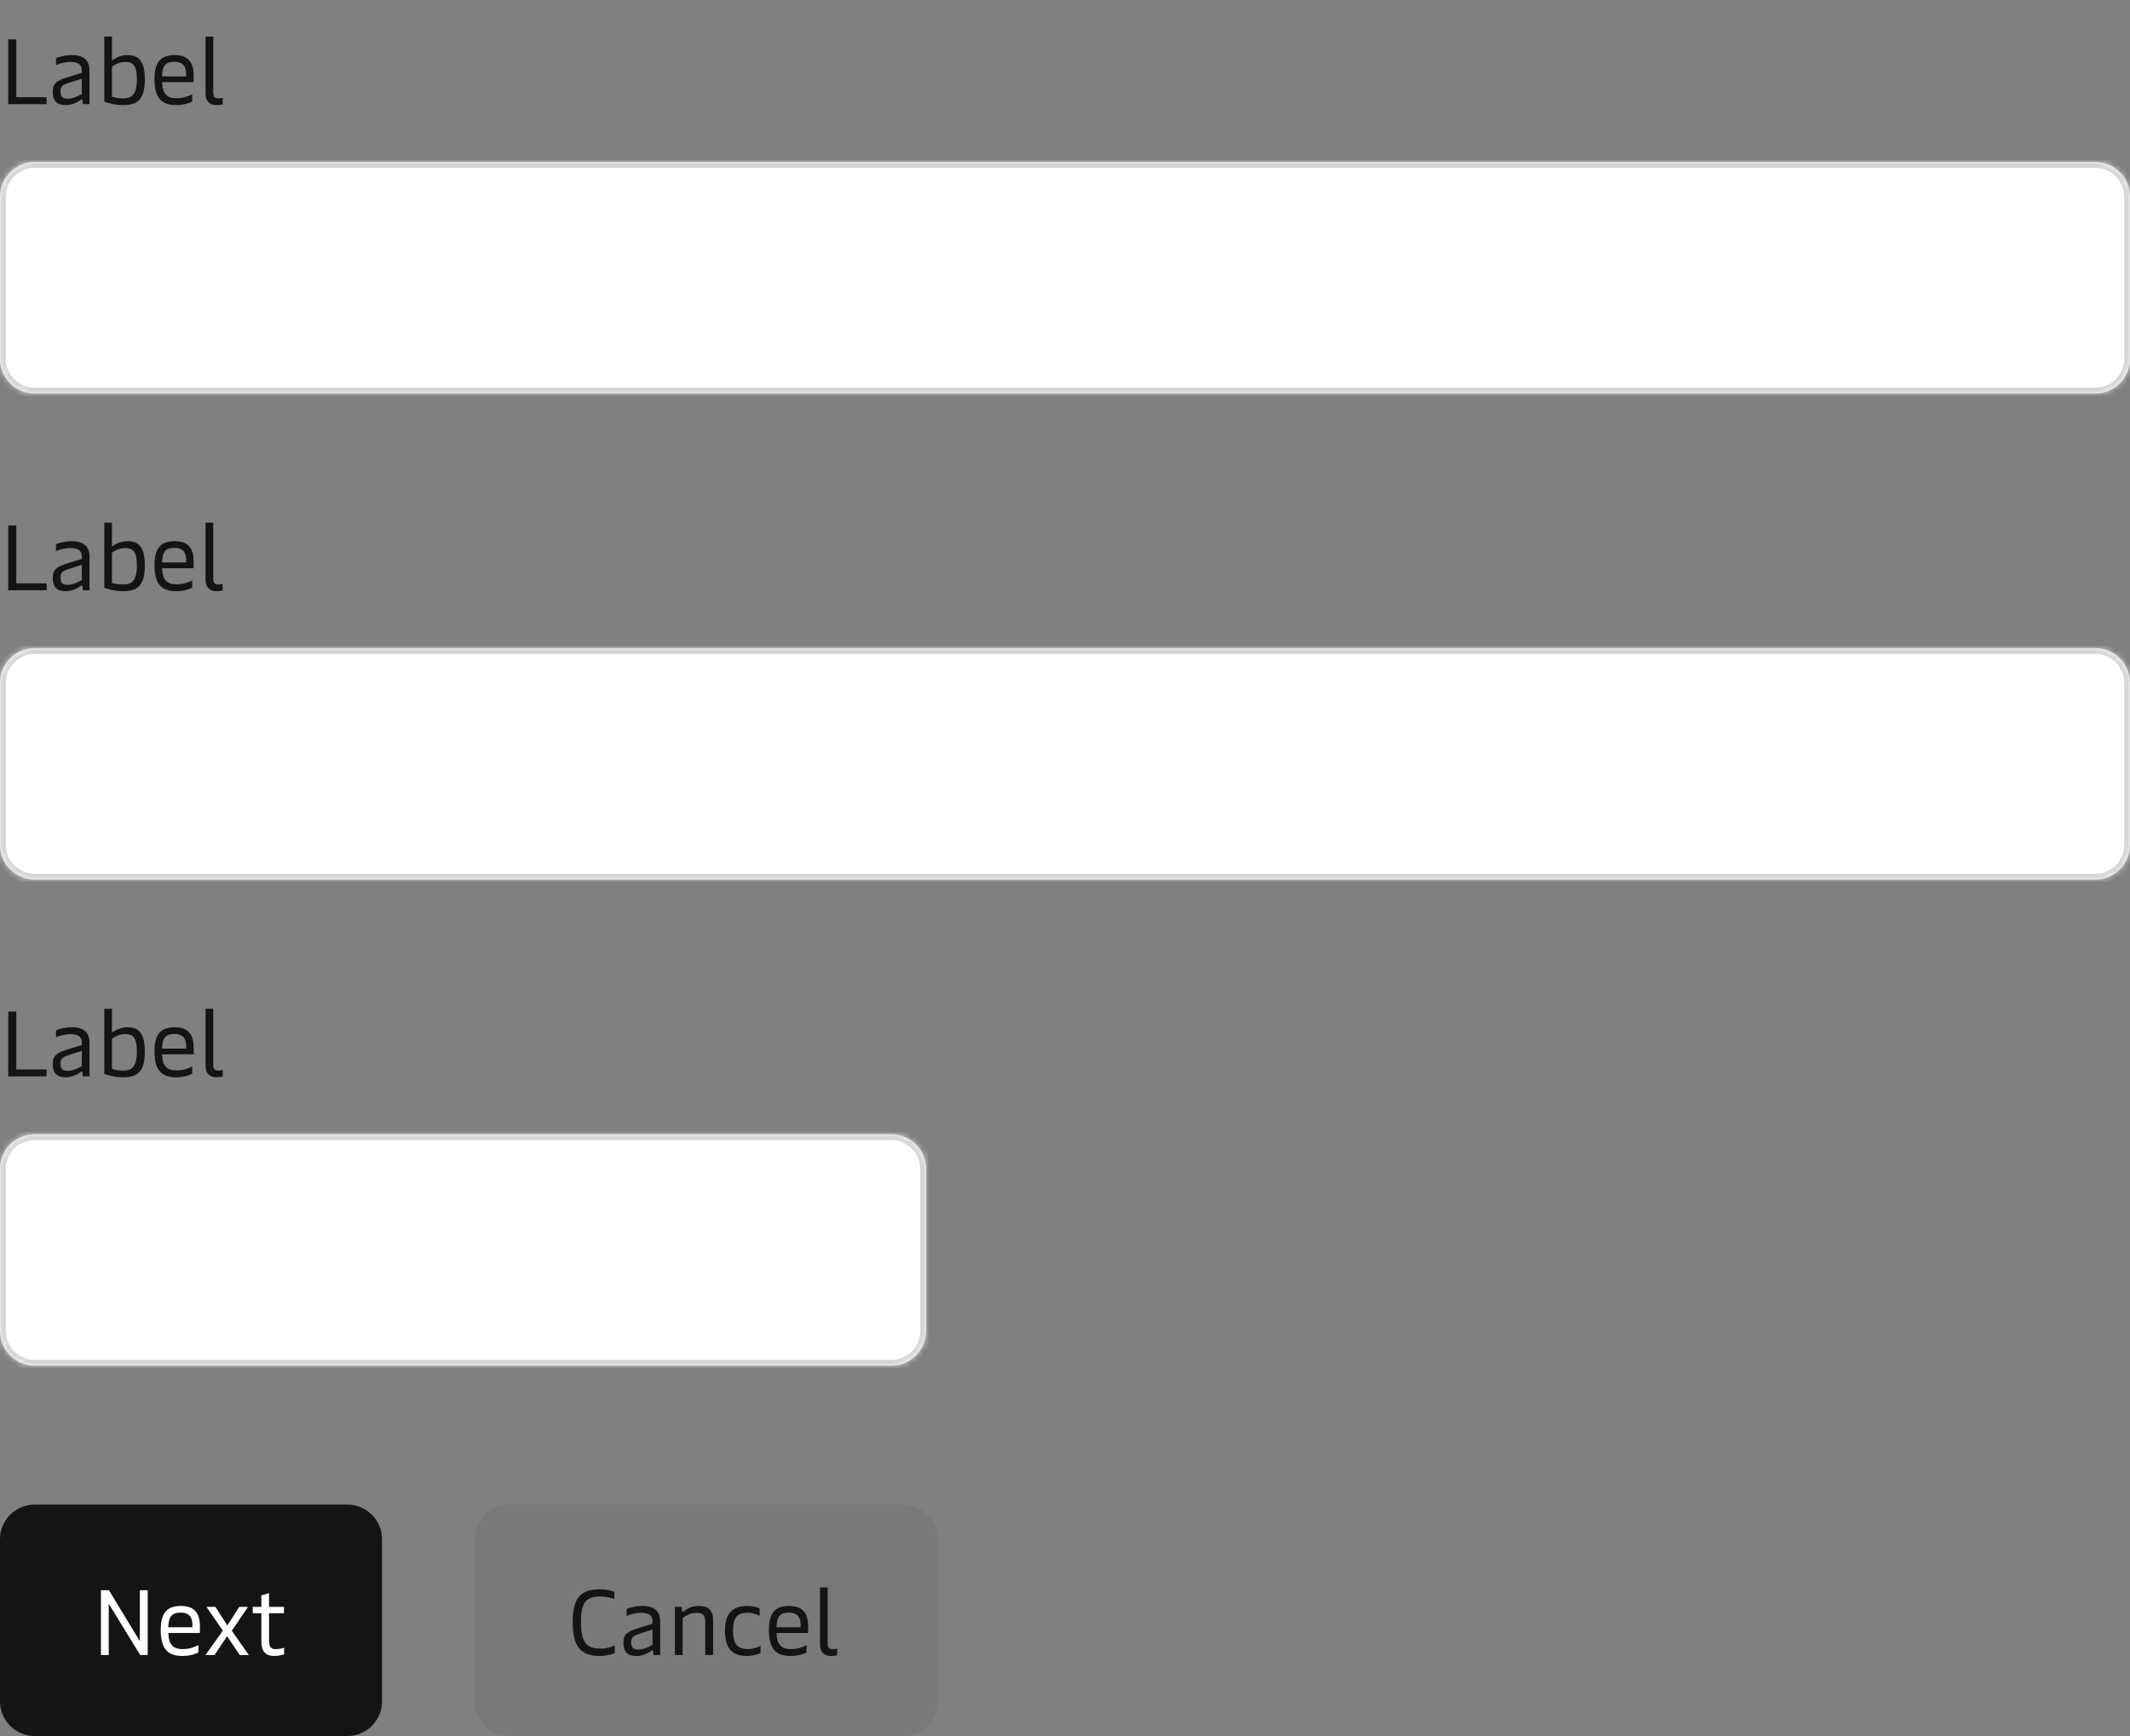 <svg width="368" height="300" viewBox="0 0 368 300" fill="none" xmlns="http://www.w3.org/2000/svg">
<rect x="0" y="0" width="368" height="300" fill="#808080" stroke="none"/>
<path d="M1.424 18V6.8H2.816V16.8H8.048V18H1.424ZM11.37 18.16C9.786 18.16 9.114 17.424 9.114 15.872C9.114 14.4 9.834 13.904 11.642 13.36L14.138 12.592V12.192C14.138 11.424 13.786 10.704 12.234 10.704C11.114 10.704 10.17 11.024 9.674 11.248V10.048C10.282 9.792 11.194 9.52 12.426 9.52C14.538 9.52 15.466 10.496 15.466 12.208V18H14.33L14.234 17.296C14.218 17.184 14.186 17.168 14.138 17.168C14.09 17.168 14.042 17.184 13.946 17.264C13.498 17.584 12.474 18.16 11.37 18.16ZM11.658 17.056C12.602 17.056 13.498 16.608 14.138 16.24V13.6L11.786 14.352C10.714 14.704 10.458 15.024 10.458 15.792C10.458 16.672 10.778 17.056 11.658 17.056ZM21.279 18.16C19.776 18.16 18.752 17.824 18.015 17.568V6.32H19.343V10.448C19.648 10.224 20.672 9.52 21.983 9.52C23.791 9.52 25.023 10.32 25.023 13.712C25.023 17.04 23.904 18.16 21.279 18.16ZM21.279 17.008C22.767 17.008 23.648 16.352 23.648 13.744C23.648 11.36 23.023 10.704 21.648 10.704C20.527 10.704 19.727 11.248 19.343 11.52V16.704C19.727 16.832 20.303 17.008 21.279 17.008ZM30.419 18.16C27.731 18.16 26.691 16.736 26.691 13.632C26.691 10.592 27.907 9.52 30.179 9.52C32.435 9.52 33.459 10.704 33.459 13.008V14.192H28.003C28.083 16.24 28.851 16.976 30.483 16.976C31.699 16.976 32.675 16.576 33.203 16.288V17.552C32.723 17.808 31.811 18.16 30.419 18.16ZM27.987 13.2H32.163V12.736C32.163 11.376 31.507 10.672 30.147 10.672C28.691 10.672 28.067 11.232 27.987 13.2ZM37.337 18.16C36.249 18.16 35.513 17.488 35.513 16.192V6.32H36.841V15.968C36.841 16.688 37.113 17.008 37.673 17.008C37.961 17.008 38.201 16.976 38.473 16.912V18.032C38.137 18.128 37.769 18.16 37.337 18.16Z" fill="#141414"/>
<mask id="path-2-inside-1_132_7027" fill="white">
<path d="M0 34C0 30.686 2.686 28 6 28H362C365.314 28 368 30.686 368 34V62C368 65.314 365.314 68 362 68H6C2.686 68 0 65.314 0 62V34Z"/>
</mask>
<path d="M0 34C0 30.686 2.686 28 6 28H362C365.314 28 368 30.686 368 34V62C368 65.314 365.314 68 362 68H6C2.686 68 0 65.314 0 62V34Z" fill="white"/>
<path d="M6 28V29H362V28V27H6V28ZM368 34H367V62H368H369V34H368ZM362 68V67H6V68V69H362V68ZM0 62H1V34H0H-1V62H0ZM6 68V67C3.239 67 1 64.761 1 62H0H-1C-1 65.866 2.134 69 6 69V68ZM368 62H367C367 64.761 364.761 67 362 67V68V69C365.866 69 369 65.866 369 62H368ZM362 28V29C364.761 29 367 31.239 367 34H368H369C369 30.134 365.866 27 362 27V28ZM6 28V27C2.134 27 -1 30.134 -1 34H0H1C1 31.239 3.239 29 6 29V28Z" fill="#D4D4D4" mask="url(#path-2-inside-1_132_7027)"/>
<path d="M1.424 102V90.8H2.816V100.8H8.048V102H1.424ZM11.37 102.16C9.786 102.16 9.114 101.424 9.114 99.872C9.114 98.4 9.834 97.904 11.642 97.36L14.138 96.592V96.192C14.138 95.424 13.786 94.704 12.234 94.704C11.114 94.704 10.17 95.024 9.674 95.248V94.048C10.282 93.792 11.194 93.52 12.426 93.52C14.538 93.52 15.466 94.496 15.466 96.208V102H14.33L14.234 101.296C14.218 101.184 14.186 101.168 14.138 101.168C14.09 101.168 14.042 101.184 13.946 101.264C13.498 101.584 12.474 102.16 11.37 102.16ZM11.658 101.056C12.602 101.056 13.498 100.608 14.138 100.24V97.6L11.786 98.352C10.714 98.704 10.458 99.024 10.458 99.792C10.458 100.672 10.778 101.056 11.658 101.056ZM21.279 102.16C19.776 102.16 18.752 101.824 18.015 101.568V90.32H19.343V94.448C19.648 94.224 20.672 93.52 21.983 93.52C23.791 93.52 25.023 94.32 25.023 97.712C25.023 101.04 23.904 102.16 21.279 102.16ZM21.279 101.008C22.767 101.008 23.648 100.352 23.648 97.744C23.648 95.36 23.023 94.704 21.648 94.704C20.527 94.704 19.727 95.248 19.343 95.52V100.704C19.727 100.832 20.303 101.008 21.279 101.008ZM30.419 102.16C27.731 102.16 26.691 100.736 26.691 97.632C26.691 94.592 27.907 93.52 30.179 93.52C32.435 93.52 33.459 94.704 33.459 97.008V98.192H28.003C28.083 100.24 28.851 100.976 30.483 100.976C31.699 100.976 32.675 100.576 33.203 100.288V101.552C32.723 101.808 31.811 102.16 30.419 102.16ZM27.987 97.2H32.163V96.736C32.163 95.376 31.507 94.672 30.147 94.672C28.691 94.672 28.067 95.232 27.987 97.2ZM37.337 102.16C36.249 102.16 35.513 101.488 35.513 100.192V90.32H36.841V99.968C36.841 100.688 37.113 101.008 37.673 101.008C37.961 101.008 38.201 100.976 38.473 100.912V102.032C38.137 102.128 37.769 102.16 37.337 102.16Z" fill="#141414"/>
<mask id="path-5-inside-2_132_7027" fill="white">
<path d="M0 118C0 114.686 2.686 112 6 112H362C365.314 112 368 114.686 368 118V146C368 149.314 365.314 152 362 152H6C2.686 152 0 149.314 0 146V118Z"/>
</mask>
<path d="M0 118C0 114.686 2.686 112 6 112H362C365.314 112 368 114.686 368 118V146C368 149.314 365.314 152 362 152H6C2.686 152 0 149.314 0 146V118Z" fill="white"/>
<path d="M6 112V113H362V112V111H6V112ZM368 118H367V146H368H369V118H368ZM362 152V151H6V152V153H362V152ZM0 146H1V118H0H-1V146H0ZM6 152V151C3.239 151 1 148.761 1 146H0H-1C-1 149.866 2.134 153 6 153V152ZM368 146H367C367 148.761 364.761 151 362 151V152V153C365.866 153 369 149.866 369 146H368ZM362 112V113C364.761 113 367 115.239 367 118H368H369C369 114.134 365.866 111 362 111V112ZM6 112V111C2.134 111 -1 114.134 -1 118H0H1C1 115.239 3.239 113 6 113V112Z" fill="#D4D4D4" mask="url(#path-5-inside-2_132_7027)"/>
<path d="M1.424 186V174.8H2.816V184.8H8.048V186H1.424ZM11.37 186.16C9.786 186.16 9.114 185.424 9.114 183.872C9.114 182.4 9.834 181.904 11.642 181.36L14.138 180.592V180.192C14.138 179.424 13.786 178.704 12.234 178.704C11.114 178.704 10.17 179.024 9.674 179.248V178.048C10.282 177.792 11.194 177.52 12.426 177.52C14.538 177.52 15.466 178.496 15.466 180.208V186H14.33L14.234 185.296C14.218 185.184 14.186 185.168 14.138 185.168C14.09 185.168 14.042 185.184 13.946 185.264C13.498 185.584 12.474 186.16 11.37 186.16ZM11.658 185.056C12.602 185.056 13.498 184.608 14.138 184.24V181.6L11.786 182.352C10.714 182.704 10.458 183.024 10.458 183.792C10.458 184.672 10.778 185.056 11.658 185.056ZM21.279 186.16C19.776 186.16 18.752 185.824 18.015 185.568V174.32H19.343V178.448C19.648 178.224 20.672 177.52 21.983 177.52C23.791 177.52 25.023 178.32 25.023 181.712C25.023 185.04 23.904 186.16 21.279 186.16ZM21.279 185.008C22.767 185.008 23.648 184.352 23.648 181.744C23.648 179.36 23.023 178.704 21.648 178.704C20.527 178.704 19.727 179.248 19.343 179.52V184.704C19.727 184.832 20.303 185.008 21.279 185.008ZM30.419 186.16C27.731 186.16 26.691 184.736 26.691 181.632C26.691 178.592 27.907 177.52 30.179 177.52C32.435 177.52 33.459 178.704 33.459 181.008V182.192H28.003C28.083 184.24 28.851 184.976 30.483 184.976C31.699 184.976 32.675 184.576 33.203 184.288V185.552C32.723 185.808 31.811 186.16 30.419 186.16ZM27.987 181.2H32.163V180.736C32.163 179.376 31.507 178.672 30.147 178.672C28.691 178.672 28.067 179.232 27.987 181.2ZM37.337 186.16C36.249 186.16 35.513 185.488 35.513 184.192V174.32H36.841V183.968C36.841 184.688 37.113 185.008 37.673 185.008C37.961 185.008 38.201 184.976 38.473 184.912V186.032C38.137 186.128 37.769 186.16 37.337 186.16Z" fill="#141414"/>
<mask id="path-8-inside-3_132_7027" fill="white">
<path d="M0 202C0 198.686 2.686 196 6 196H154C157.314 196 160 198.686 160 202V230C160 233.314 157.314 236 154 236H6C2.686 236 0 233.314 0 230V202Z"/>
</mask>
<path d="M0 202C0 198.686 2.686 196 6 196H154C157.314 196 160 198.686 160 202V230C160 233.314 157.314 236 154 236H6C2.686 236 0 233.314 0 230V202Z" fill="white"/>
<path d="M6 196V197H154V196V195H6V196ZM160 202H159V230H160H161V202H160ZM154 236V235H6V236V237H154V236ZM0 230H1V202H0H-1V230H0ZM6 236V235C3.239 235 1 232.761 1 230H0H-1C-1 233.866 2.134 237 6 237V236ZM160 230H159C159 232.761 156.761 235 154 235V236V237C157.866 237 161 233.866 161 230H160ZM154 196V197C156.761 197 159 199.239 159 202H160H161C161 198.134 157.866 195 154 195V196ZM6 196V195C2.134 195 -1 198.134 -1 202H0H1C1 199.239 3.239 197 6 197V196Z" fill="#D4D4D4" mask="url(#path-8-inside-3_132_7027)"/>
<path d="M0 266C0 262.686 2.686 260 6 260H60C63.314 260 66 262.686 66 266V294C66 297.314 63.314 300 60 300H6C2.686 300 0 297.314 0 294V266Z" fill="#141414"/>
<path d="M17.44 286V274.8H18.816L24.16 283.6V274.8H25.52V286H24.224L18.784 277.136V286H17.44ZM31.497 286.16C28.809 286.16 27.77 284.736 27.77 281.632C27.77 278.592 28.985 277.52 31.258 277.52C33.514 277.52 34.538 278.704 34.538 281.008V282.192H29.081C29.162 284.24 29.93 284.976 31.561 284.976C32.778 284.976 33.754 284.576 34.282 284.288V285.552C33.801 285.808 32.889 286.16 31.497 286.16ZM29.066 281.2H33.242V280.736C33.242 279.376 32.586 278.672 31.226 278.672C29.77 278.672 29.145 279.232 29.066 281.2ZM35.506 286L38.498 281.776L35.666 277.68H37.218L39.282 280.896L41.33 277.68H42.85L40.05 281.808L42.994 286H41.426L39.234 282.752L37.074 286H35.506ZM47.394 286.16C45.874 286.16 45.154 285.408 45.154 283.552V278.784H43.666V277.68H45.154V275.696L46.482 275.312V277.68H49.058V278.784H46.482V283.504C46.482 284.816 47.026 284.976 47.602 284.976C48.13 284.976 48.738 284.864 49.09 284.736V285.872C48.706 286 48.066 286.16 47.394 286.16Z" fill="white"/>
<path d="M82 266C82 262.686 84.686 260 88 260H156C159.314 260 162 262.686 162 266V294C162 297.314 159.314 300 156 300H88C84.686 300 82 297.314 82 294V266Z" fill="#141414" fill-opacity="0.06"/>
<path d="M103.68 286.16C100.864 286.16 98.944 285.152 98.944 280.368C98.944 275.968 100.384 274.64 103.712 274.64C104.88 274.64 105.744 274.896 106.144 275.104V276.352C105.776 276.16 104.944 275.904 103.76 275.904C101.28 275.904 100.368 276.8 100.368 280.336C100.368 284.368 101.808 284.896 103.824 284.896C104.832 284.896 105.808 284.56 106.208 284.32V285.632C105.808 285.856 104.816 286.16 103.68 286.16ZM109.963 286.16C108.379 286.16 107.707 285.424 107.707 283.872C107.707 282.4 108.427 281.904 110.235 281.36L112.731 280.592V280.192C112.731 279.424 112.379 278.704 110.827 278.704C109.707 278.704 108.763 279.024 108.267 279.248V278.048C108.875 277.792 109.787 277.52 111.019 277.52C113.131 277.52 114.059 278.496 114.059 280.208V286H112.923L112.827 285.296C112.811 285.184 112.779 285.168 112.731 285.168C112.683 285.168 112.635 285.184 112.539 285.264C112.091 285.584 111.067 286.16 109.963 286.16ZM110.251 285.056C111.195 285.056 112.091 284.608 112.731 284.24V281.6L110.379 282.352C109.307 282.704 109.051 283.024 109.051 283.792C109.051 284.672 109.371 285.056 110.251 285.056ZM116.609 286V277.68H117.745L117.857 278.4C117.873 278.512 117.905 278.544 117.953 278.544C118.001 278.544 118.065 278.512 118.225 278.384C118.705 278 119.521 277.52 120.753 277.52C122.369 277.52 123.201 278.256 123.201 279.968V286H121.857V280.256C121.857 279.008 121.265 278.704 120.353 278.704C119.265 278.704 118.401 279.248 117.937 279.616V286H116.609ZM128.998 286.16C126.534 286.16 125.254 284.928 125.254 281.728C125.254 278.448 126.934 277.52 129.11 277.52C130.006 277.52 130.79 277.728 131.238 277.952V279.2C130.822 278.992 130.07 278.704 129.142 278.704C127.478 278.704 126.646 279.408 126.646 281.728C126.646 284.336 127.59 284.976 129.19 284.976C130.07 284.976 130.966 284.672 131.398 284.4V285.632C131.014 285.856 130.102 286.16 128.998 286.16ZM136.576 286.16C133.888 286.16 132.848 284.736 132.848 281.632C132.848 278.592 134.064 277.52 136.336 277.52C138.592 277.52 139.616 278.704 139.616 281.008V282.192H134.16C134.24 284.24 135.008 284.976 136.64 284.976C137.856 284.976 138.832 284.576 139.36 284.288V285.552C138.88 285.808 137.968 286.16 136.576 286.16ZM134.144 281.2H138.32V280.736C138.32 279.376 137.664 278.672 136.304 278.672C134.848 278.672 134.224 279.232 134.144 281.2ZM143.493 286.16C142.405 286.16 141.669 285.488 141.669 284.192V274.32H142.997V283.968C142.997 284.688 143.269 285.008 143.829 285.008C144.117 285.008 144.357 284.976 144.629 284.912V286.032C144.293 286.128 143.925 286.16 143.493 286.16Z" fill="#141414"/>
</svg>
